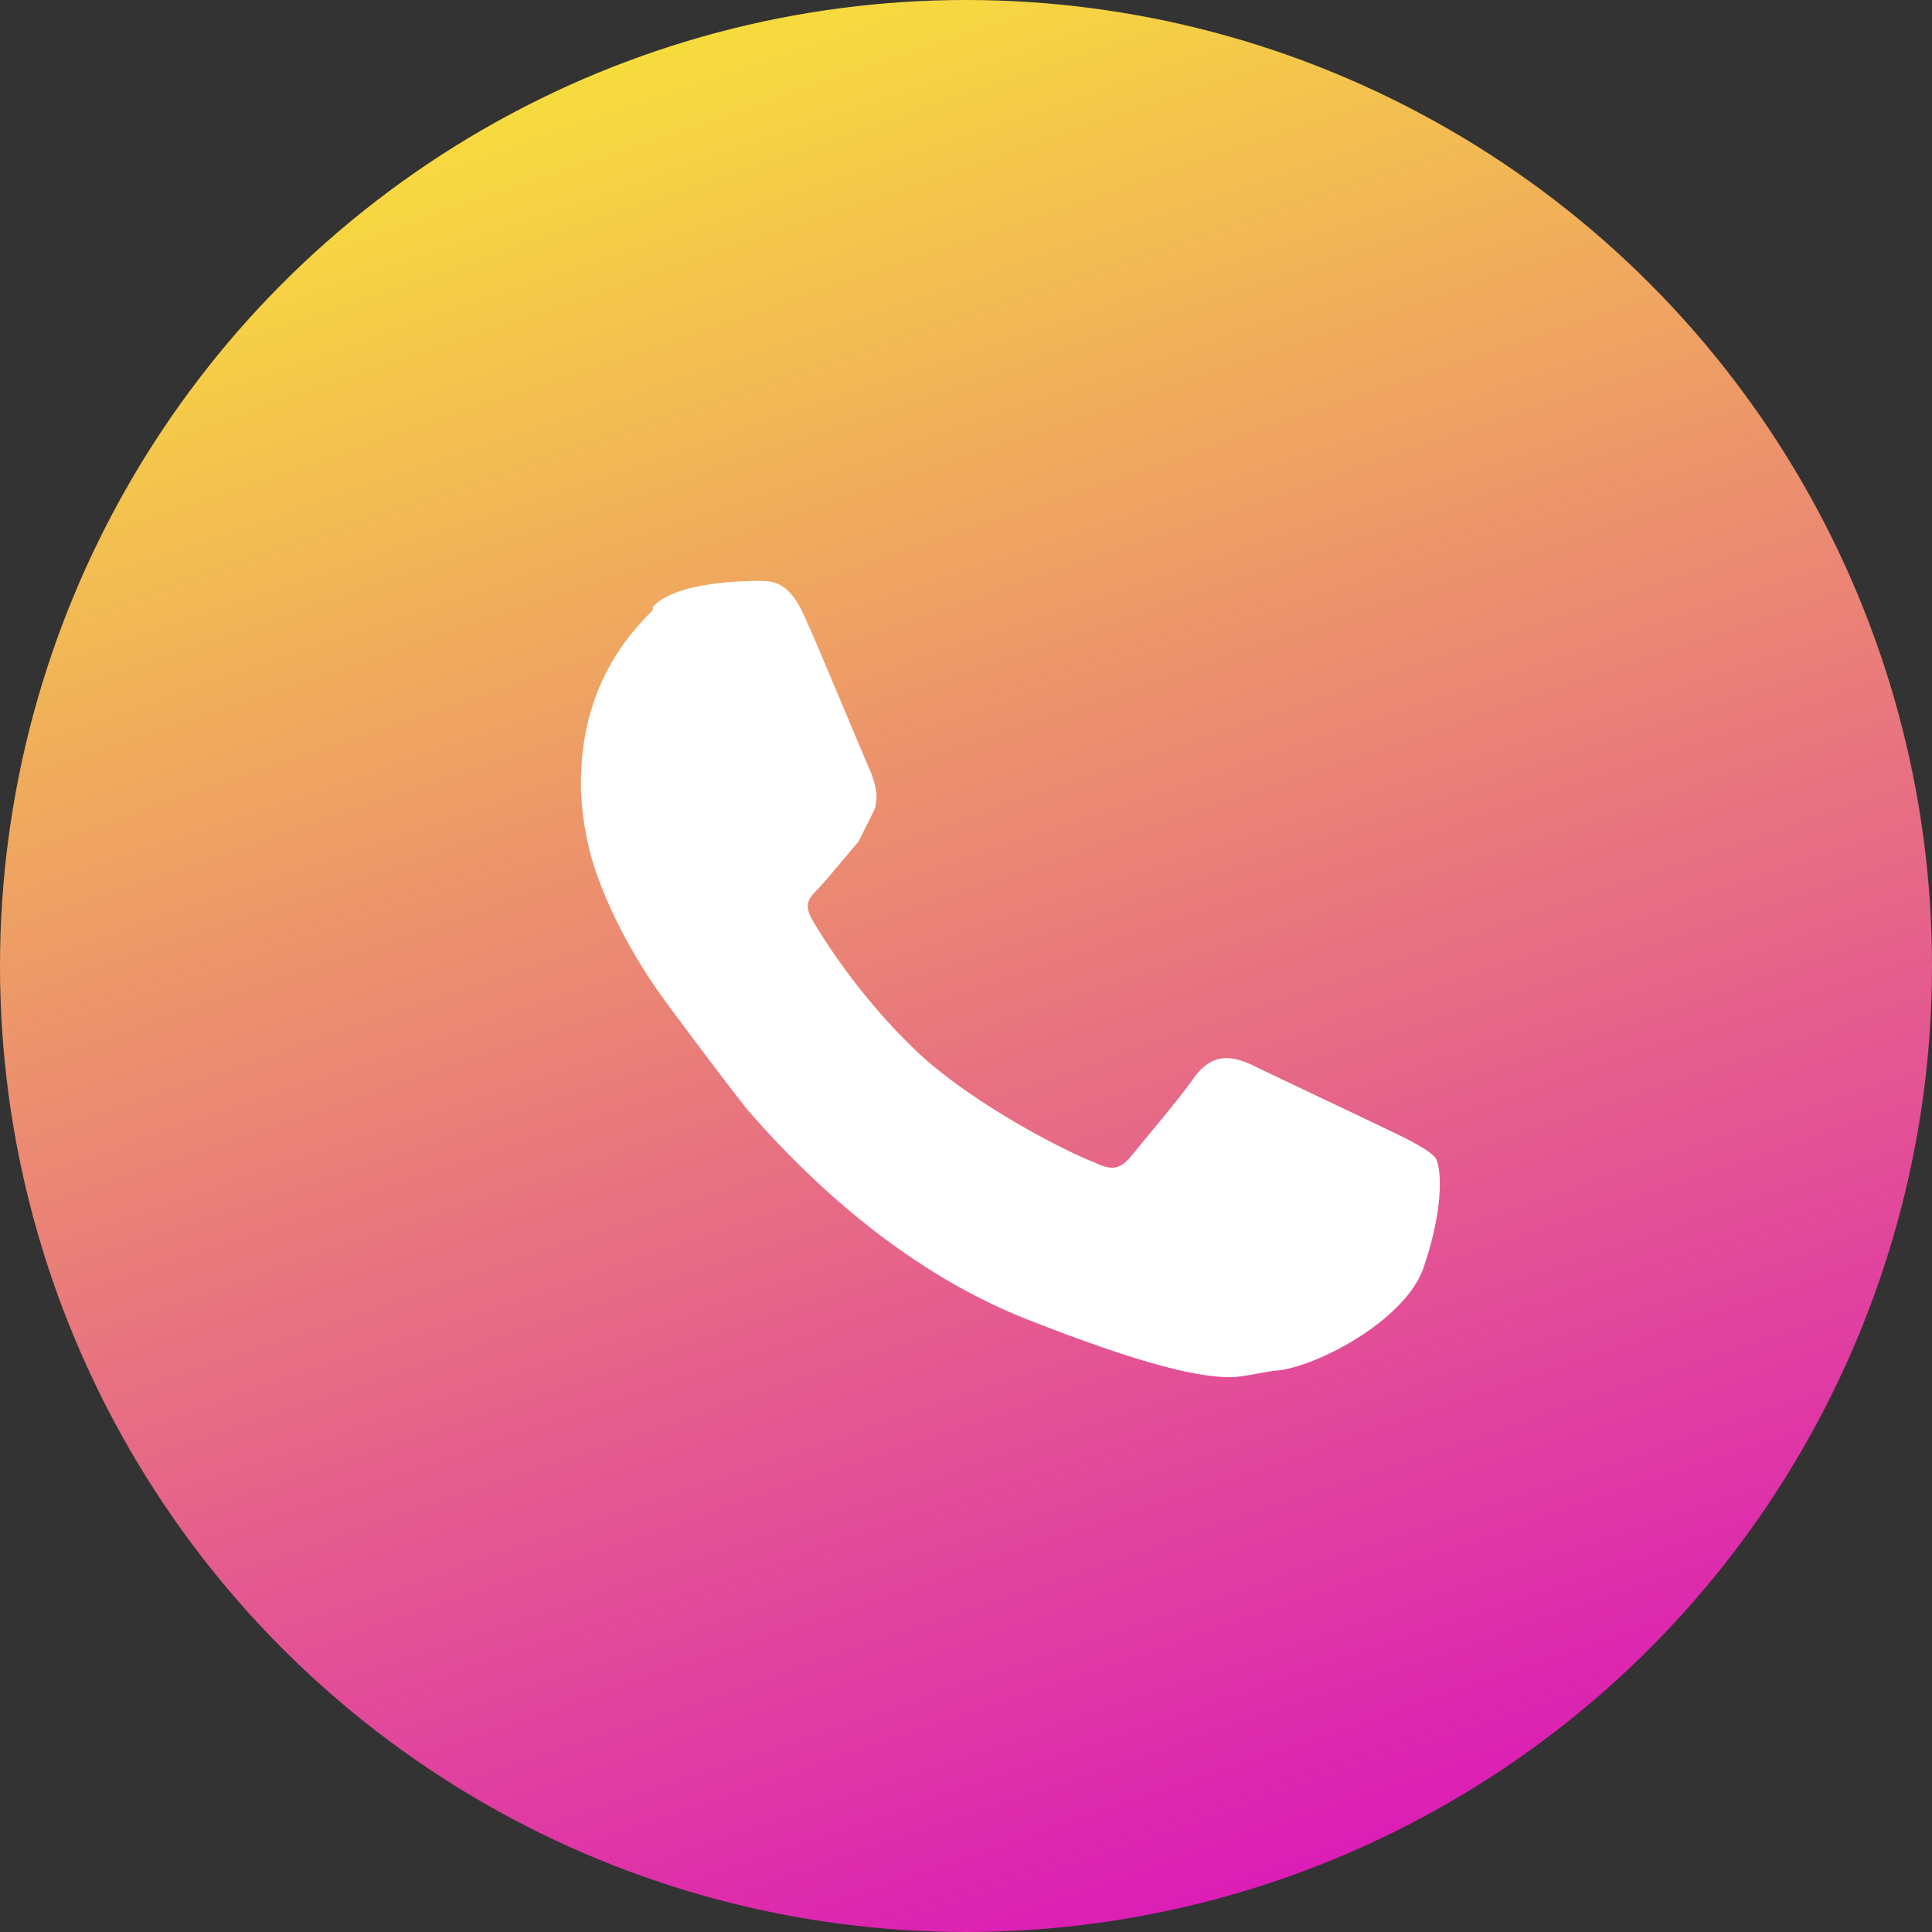 <?xml version="1.0" encoding="utf-8"?>
<!-- Generator: Adobe Illustrator 28.0.0, SVG Export Plug-In . SVG Version: 6.00 Build 0)  -->
<svg version="1.1" id="Layer_1" xmlns="http://www.w3.org/2000/svg" xmlns:xlink="http://www.w3.org/1999/xlink" x="0px" y="0px"
	 viewBox="0 0 59.2 59.2" style="enable-background:new 0 0 59.2 59.2;" xml:space="preserve">
<rect x="0" y="0" width="59.2" height="59.2" fill="#333333" stroke="none"/>
<style type="text/css">
	.st0{fill:url(#SVGID_1_);}
	.st1{fill:#FFFFFF;}
</style>
<g id="Layer_1_00000079465677711270394140000016990344031272548228_">
	<g id="OBJECTS">
		<g>
			<g>
				<g>
					<linearGradient id="SVGID_1_" gradientUnits="userSpaceOnUse" x1="18.854" y1="-1.944" x2="39.463" y2="58.553">
						<stop  offset="0" style="stop-color:#F9E836"/>
						<stop  offset="1" style="stop-color:#DB1AB8"/>
					</linearGradient>
					<circle class="st0" cx="29.6" cy="29.6" r="29.6"/>
				</g>
			</g>
			<path class="st1" d="M44,35.5c-0.2-0.3-1.3-0.8-1.3-0.8c-0.4-0.2-3.8-1.8-4.4-2.1c-0.5-0.2-1.1-0.4-1.7,0.4c-0.4,0.6-1.6,2-2,2.5
				c-0.3,0.3-0.5,0.4-1.1,0.1c-0.1,0-3-1.3-5.1-3.1c-1.8-1.6-3.1-3.6-3.5-4.3c-0.3-0.5-0.1-0.7,0.2-1c0.2-0.2,1.1-1.3,1.2-1.4
				c0.1-0.2,0.4-0.8,0.4-0.8c0.3-0.5,0.1-1,0-1.3c-0.1-0.2-1.8-4.3-2-4.7c-0.5-1.2-1-1.2-1.5-1.2c-0.2,0-2.5,0-3.2,0.8v0.1
				c-0.7,0.7-2.2,2.3-2.2,5.3c0,0.7,0.1,1.4,0.3,2.2c0.4,1.4,1.2,3,2.3,4.5c0,0,1.7,2.3,2.5,3.3c2.6,3,5.5,5.2,8.5,6.4
				c3.8,1.5,5.4,1.8,6.3,1.8c0.4,0,1.2-0.2,1.4-0.2c1.2-0.1,3.9-1.5,4.5-3.1C44.2,37.2,44.2,35.9,44,35.5z"/>
		</g>
	</g>
</g>
</svg>
